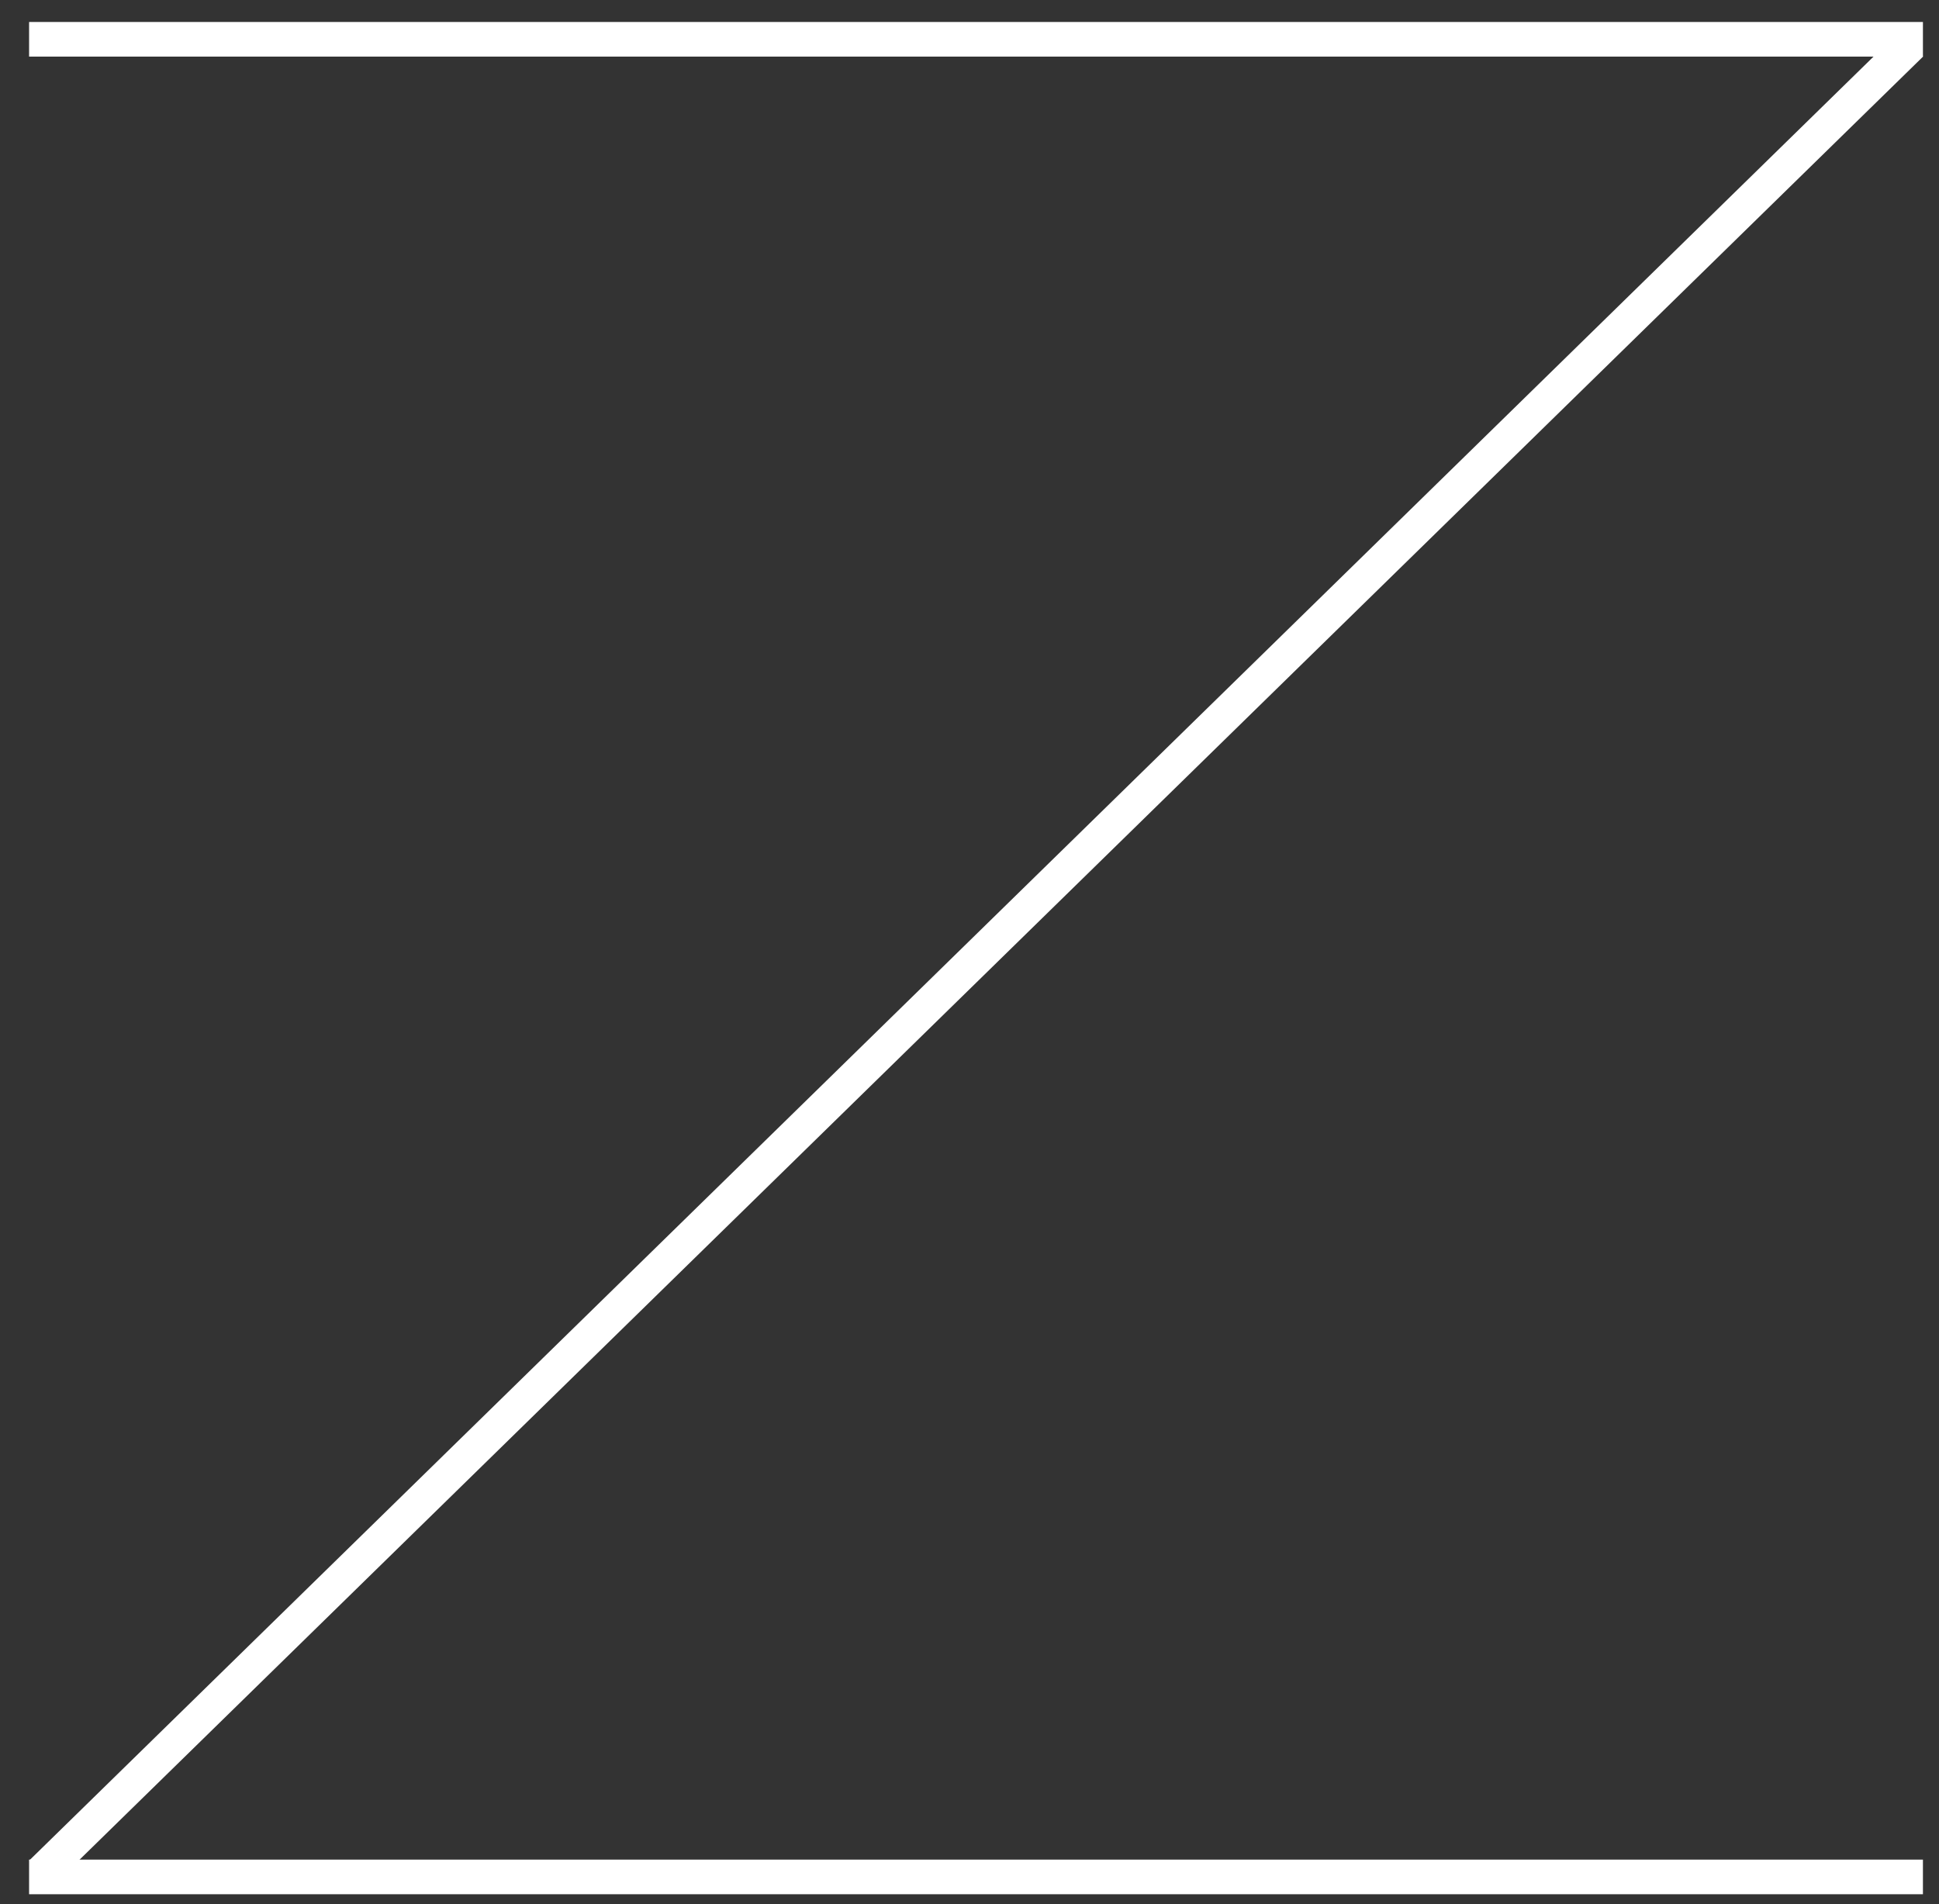<svg width="56" height="55" viewBox="0 0 56 55" fill="none" xmlns="http://www.w3.org/2000/svg">
<rect x="0" y="0" width="56" height="55" fill="#333333" stroke="none"/>
<line x1="0.84" y1="1.135" x2="55.536" y2="1.135" stroke="white"/>
<line x1="0.84" y1="54.21" x2="55.536" y2="54.21" stroke="white"/>
<path d="M55.189 1.278L1.192 54.094" stroke="white"/>
</svg>
